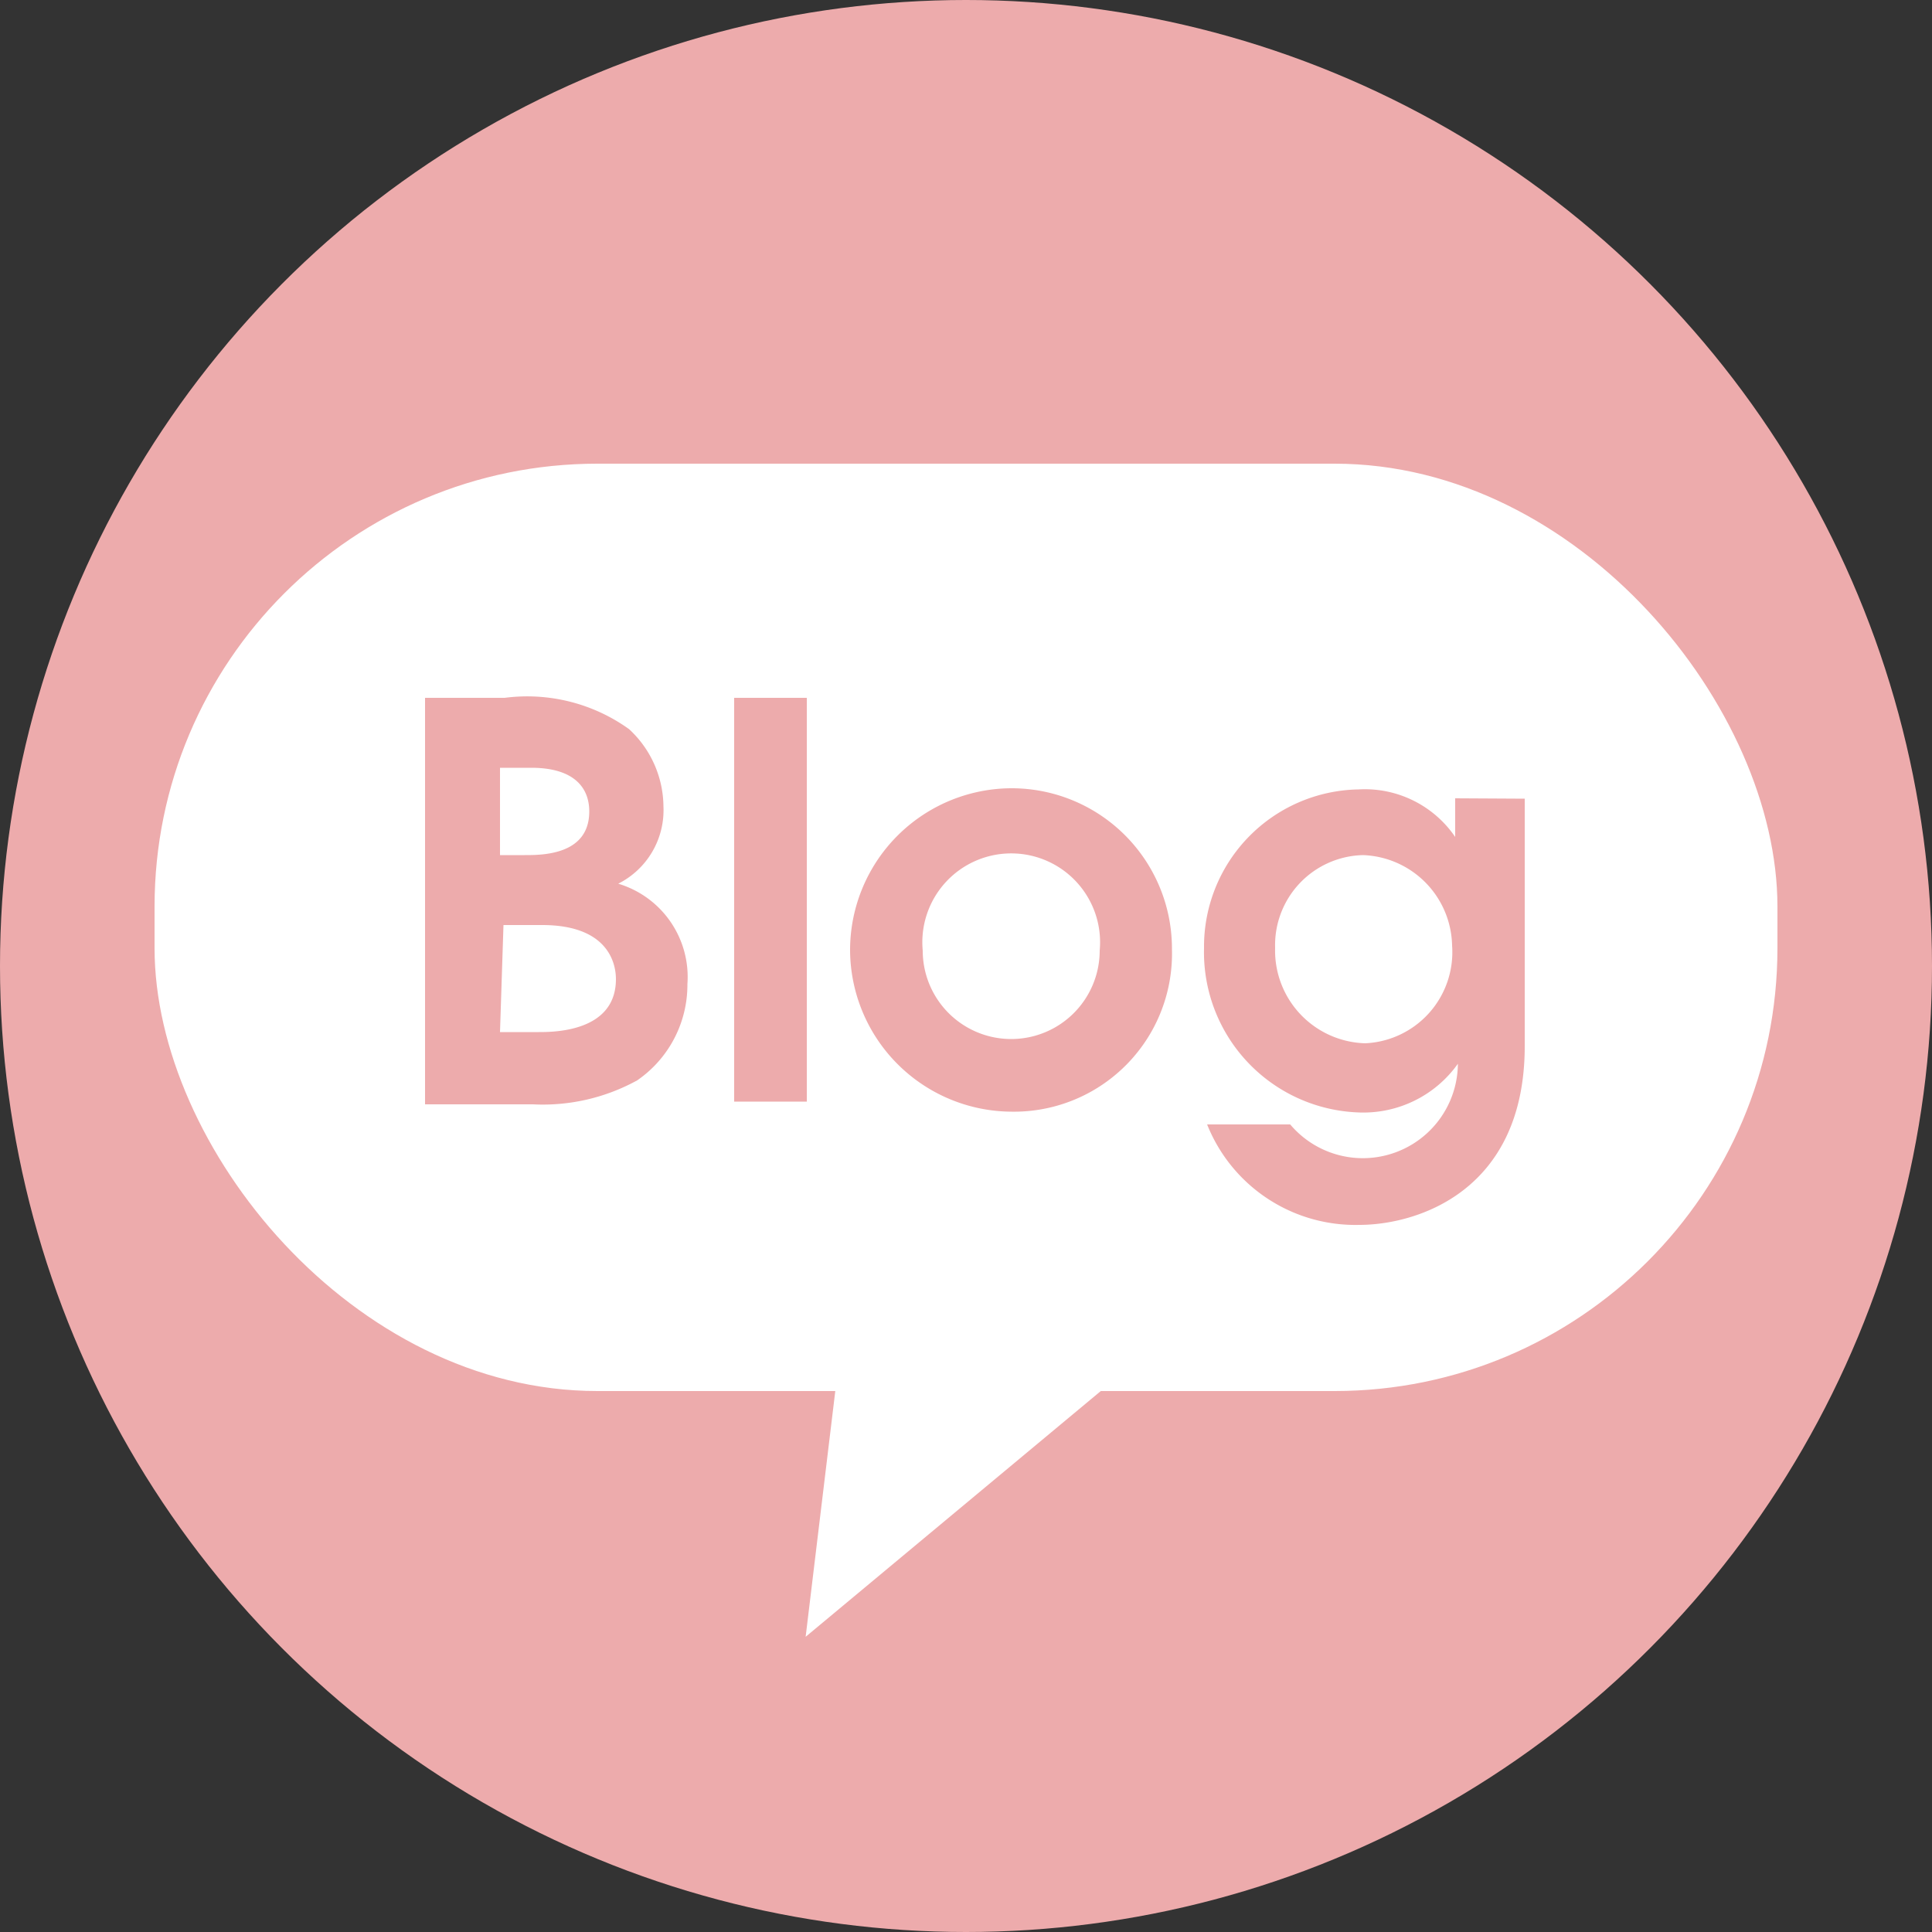 <svg xmlns="http://www.w3.org/2000/svg" viewBox="0 0 50 50"><rect x="0" y="0" width="50" height="50" fill="#333333" stroke="none"/><defs><style>.cls-1{fill:#edabac;}.cls-2{fill:#fff;}</style></defs><title>アセット 3</title><g id="レイヤー_2" data-name="レイヤー 2"><g id="レイヤー_1-2" data-name="レイヤー 1"><circle class="cls-1" cx="25" cy="25" r="25"/><rect class="cls-2" x="4" y="12" width="42" height="24" rx="11.46" ry="11.46"/><polyline class="cls-2" points="21.78 34.65 20.85 42.36 30.11 34.65"/><path class="cls-1" d="M11,18.06h2.06a4.52,4.52,0,0,1,3.22.81,2.75,2.75,0,0,1,.89,2,2.13,2.13,0,0,1-1.17,2,2.52,2.52,0,0,1,1.79,2.6,3,3,0,0,1-1.3,2.49,5.07,5.07,0,0,1-2.7.62H11Zm1.94,4.07h.64c.45,0,1.67,0,1.67-1.13,0-.62-.4-1.13-1.5-1.13h-.81Zm0,4.58h1c.38,0,2,0,2-1.37,0-.42-.21-1.4-1.91-1.4h-1Z"/><path class="cls-1" d="M19,18.06h1.88V28.51H19Z"/><path class="cls-1" d="M22,24.6a4.19,4.19,0,0,1,4.18-4.2,4.15,4.15,0,0,1,4.15,4.17,4.09,4.09,0,0,1-4.15,4.2A4.2,4.2,0,0,1,22,24.6Zm6.46,0a2.3,2.3,0,1,0-4.58,0,2.29,2.29,0,1,0,4.58,0Z"/><path class="cls-1" d="M39.46,20.67v6.4c0,3.77-2.8,4.63-4.28,4.63a4.13,4.13,0,0,1-3.94-2.6h2.15a2.46,2.46,0,0,0,4.34-1.57l0,0a3,3,0,0,1-2.57,1.26,4.15,4.15,0,0,1-4-4.25,4.07,4.07,0,0,1,4-4.11,2.83,2.83,0,0,1,2.5,1.23h0v-1Zm-4.18,1.46A2.33,2.33,0,0,0,33,24.53,2.4,2.4,0,0,0,35.33,27a2.36,2.36,0,0,0,2.25-2.53A2.39,2.39,0,0,0,35.27,22.13Z"/></g></g></svg>